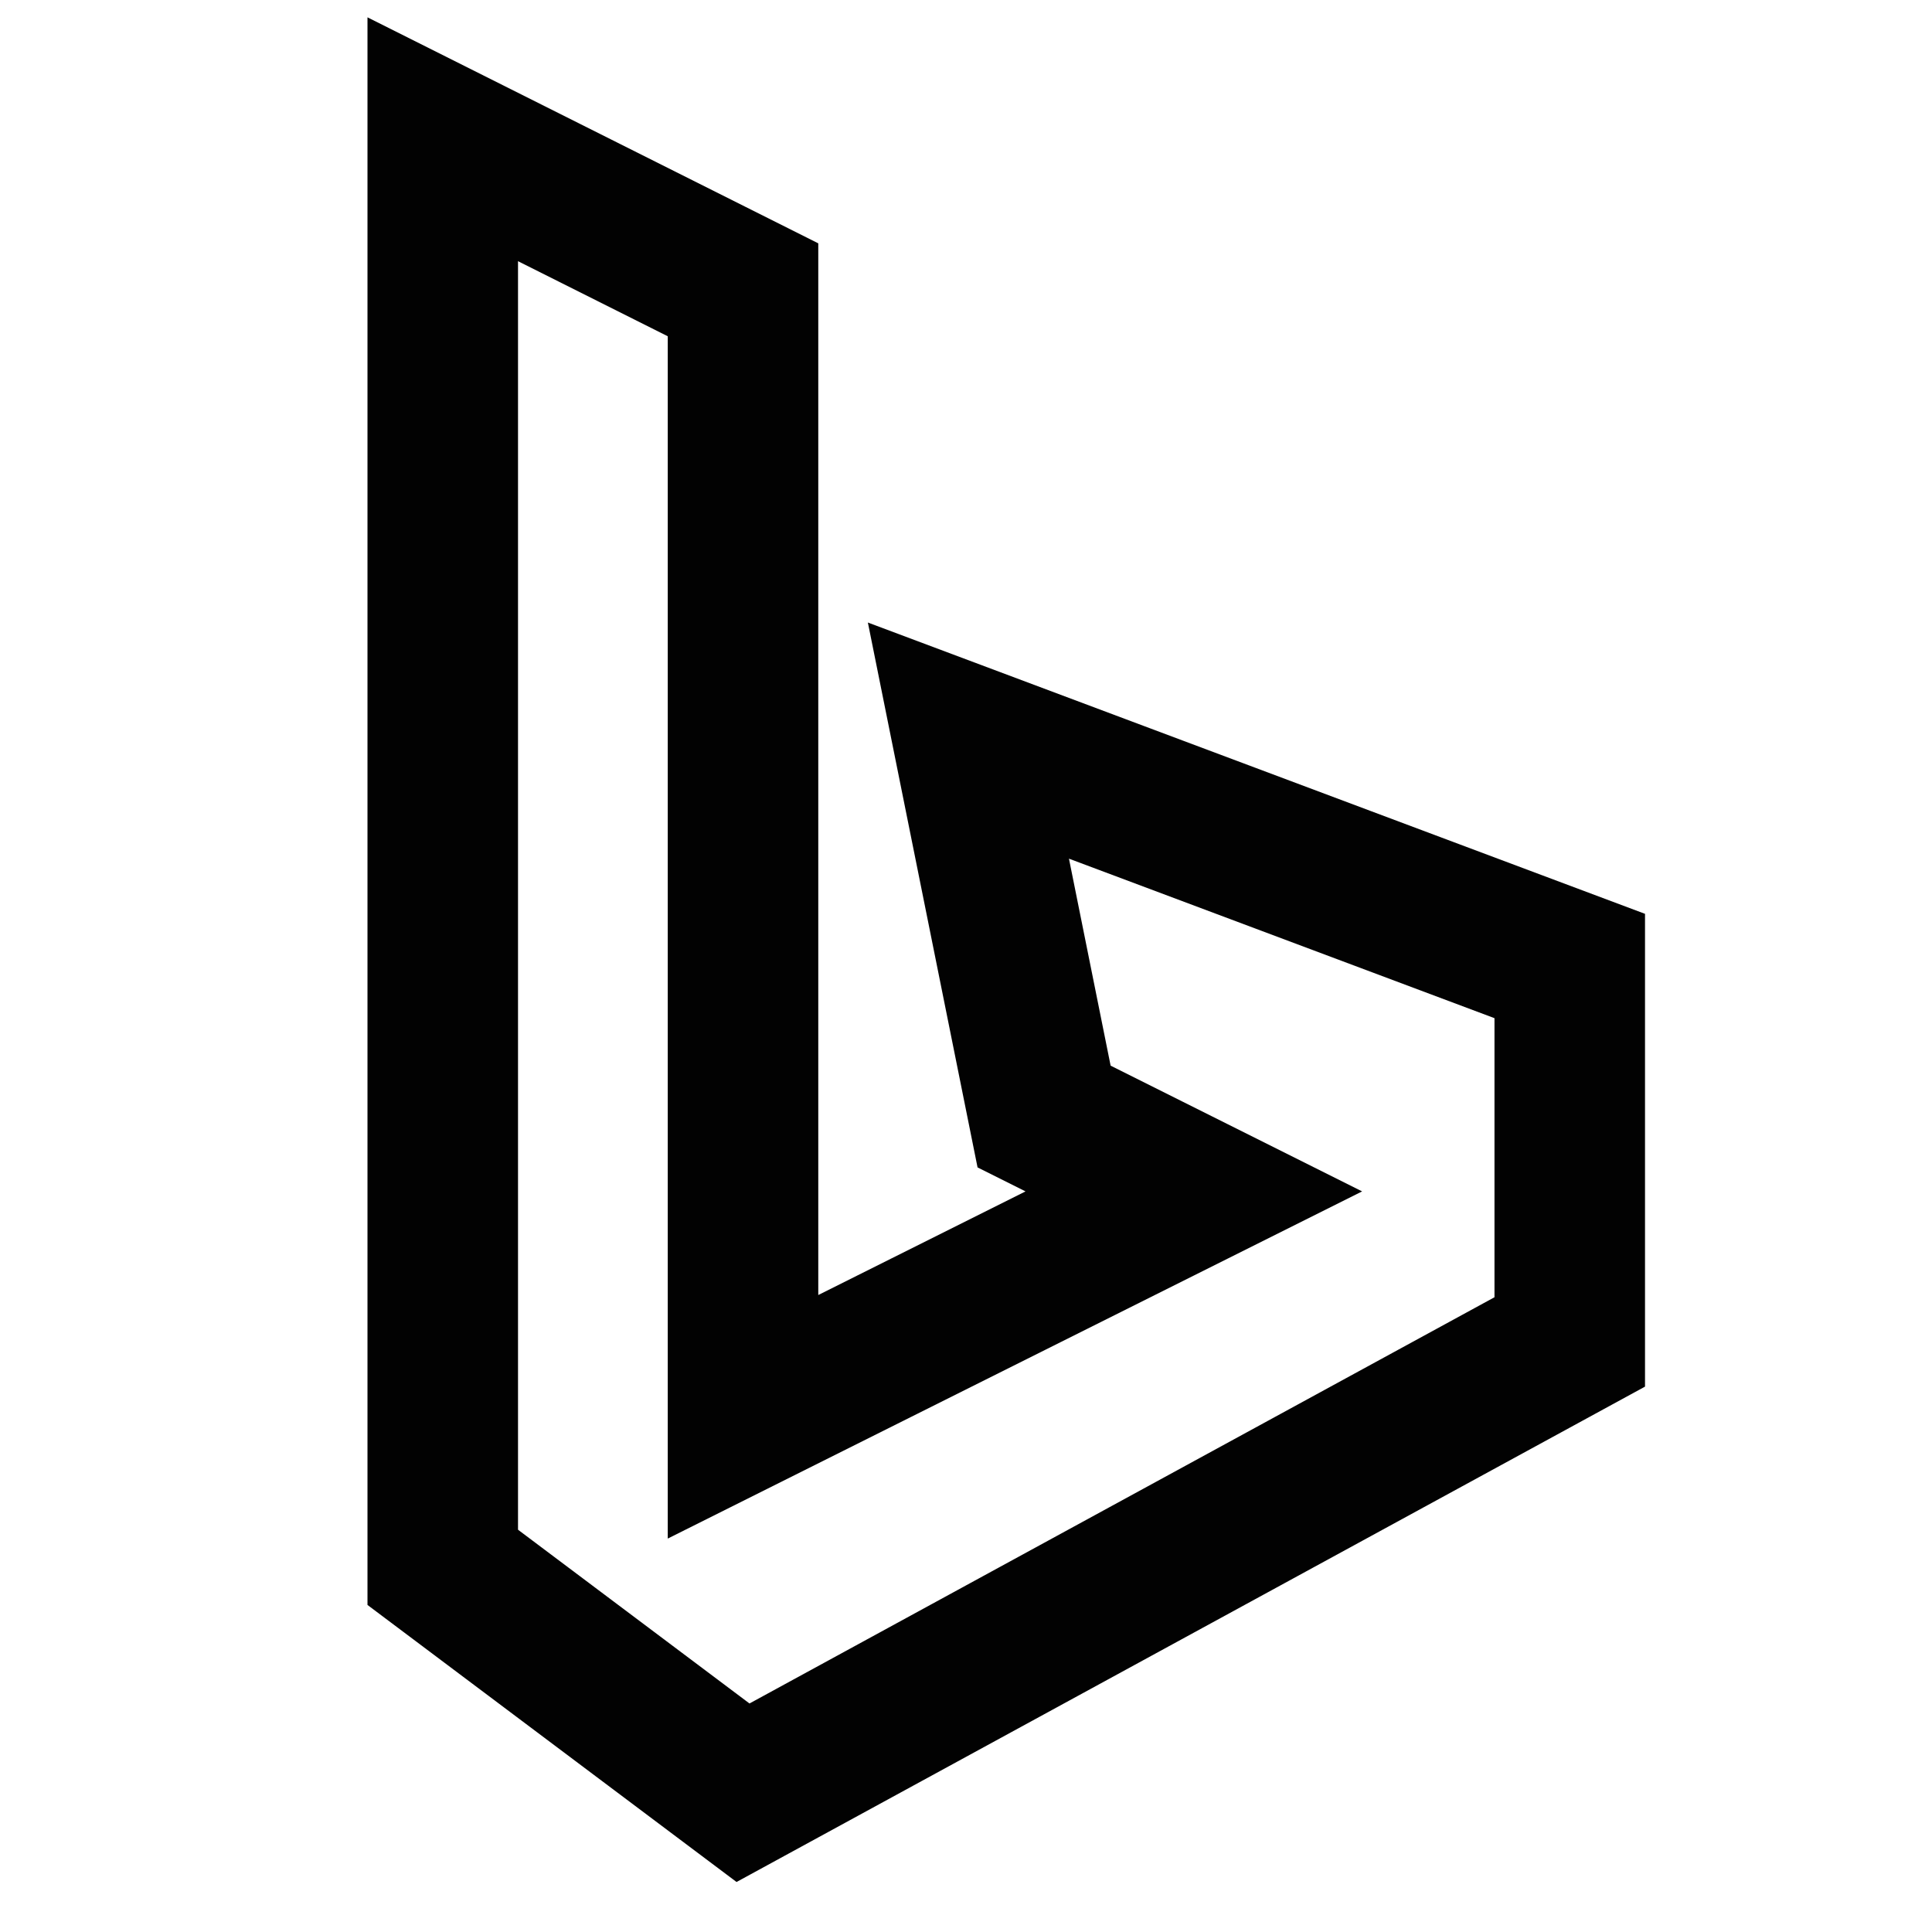 <?xml version="1.0" encoding="utf-8"?><!-- Uploaded to: SVG Repo, www.svgrepo.com, Generator: SVG Repo Mixer Tools -->
<svg width="800px" height="800px" viewBox="0 0 24 24" id="Layer_1" data-name="Layer 1" xmlns="http://www.w3.org/2000/svg"><defs><style>.cls-1{fill:none;stroke:#020202;stroke-miterlimit:10;stroke-width:1.87px;}</style></defs><polygon class="cls-1" points="19.5 12 19.5 16.67 9.23 22.27 5.5 19.47 5.5 1.73 9.23 3.6 9.23 17.6 14.83 14.8 12.97 13.87 12.03 9.2 19.5 12"/></svg>